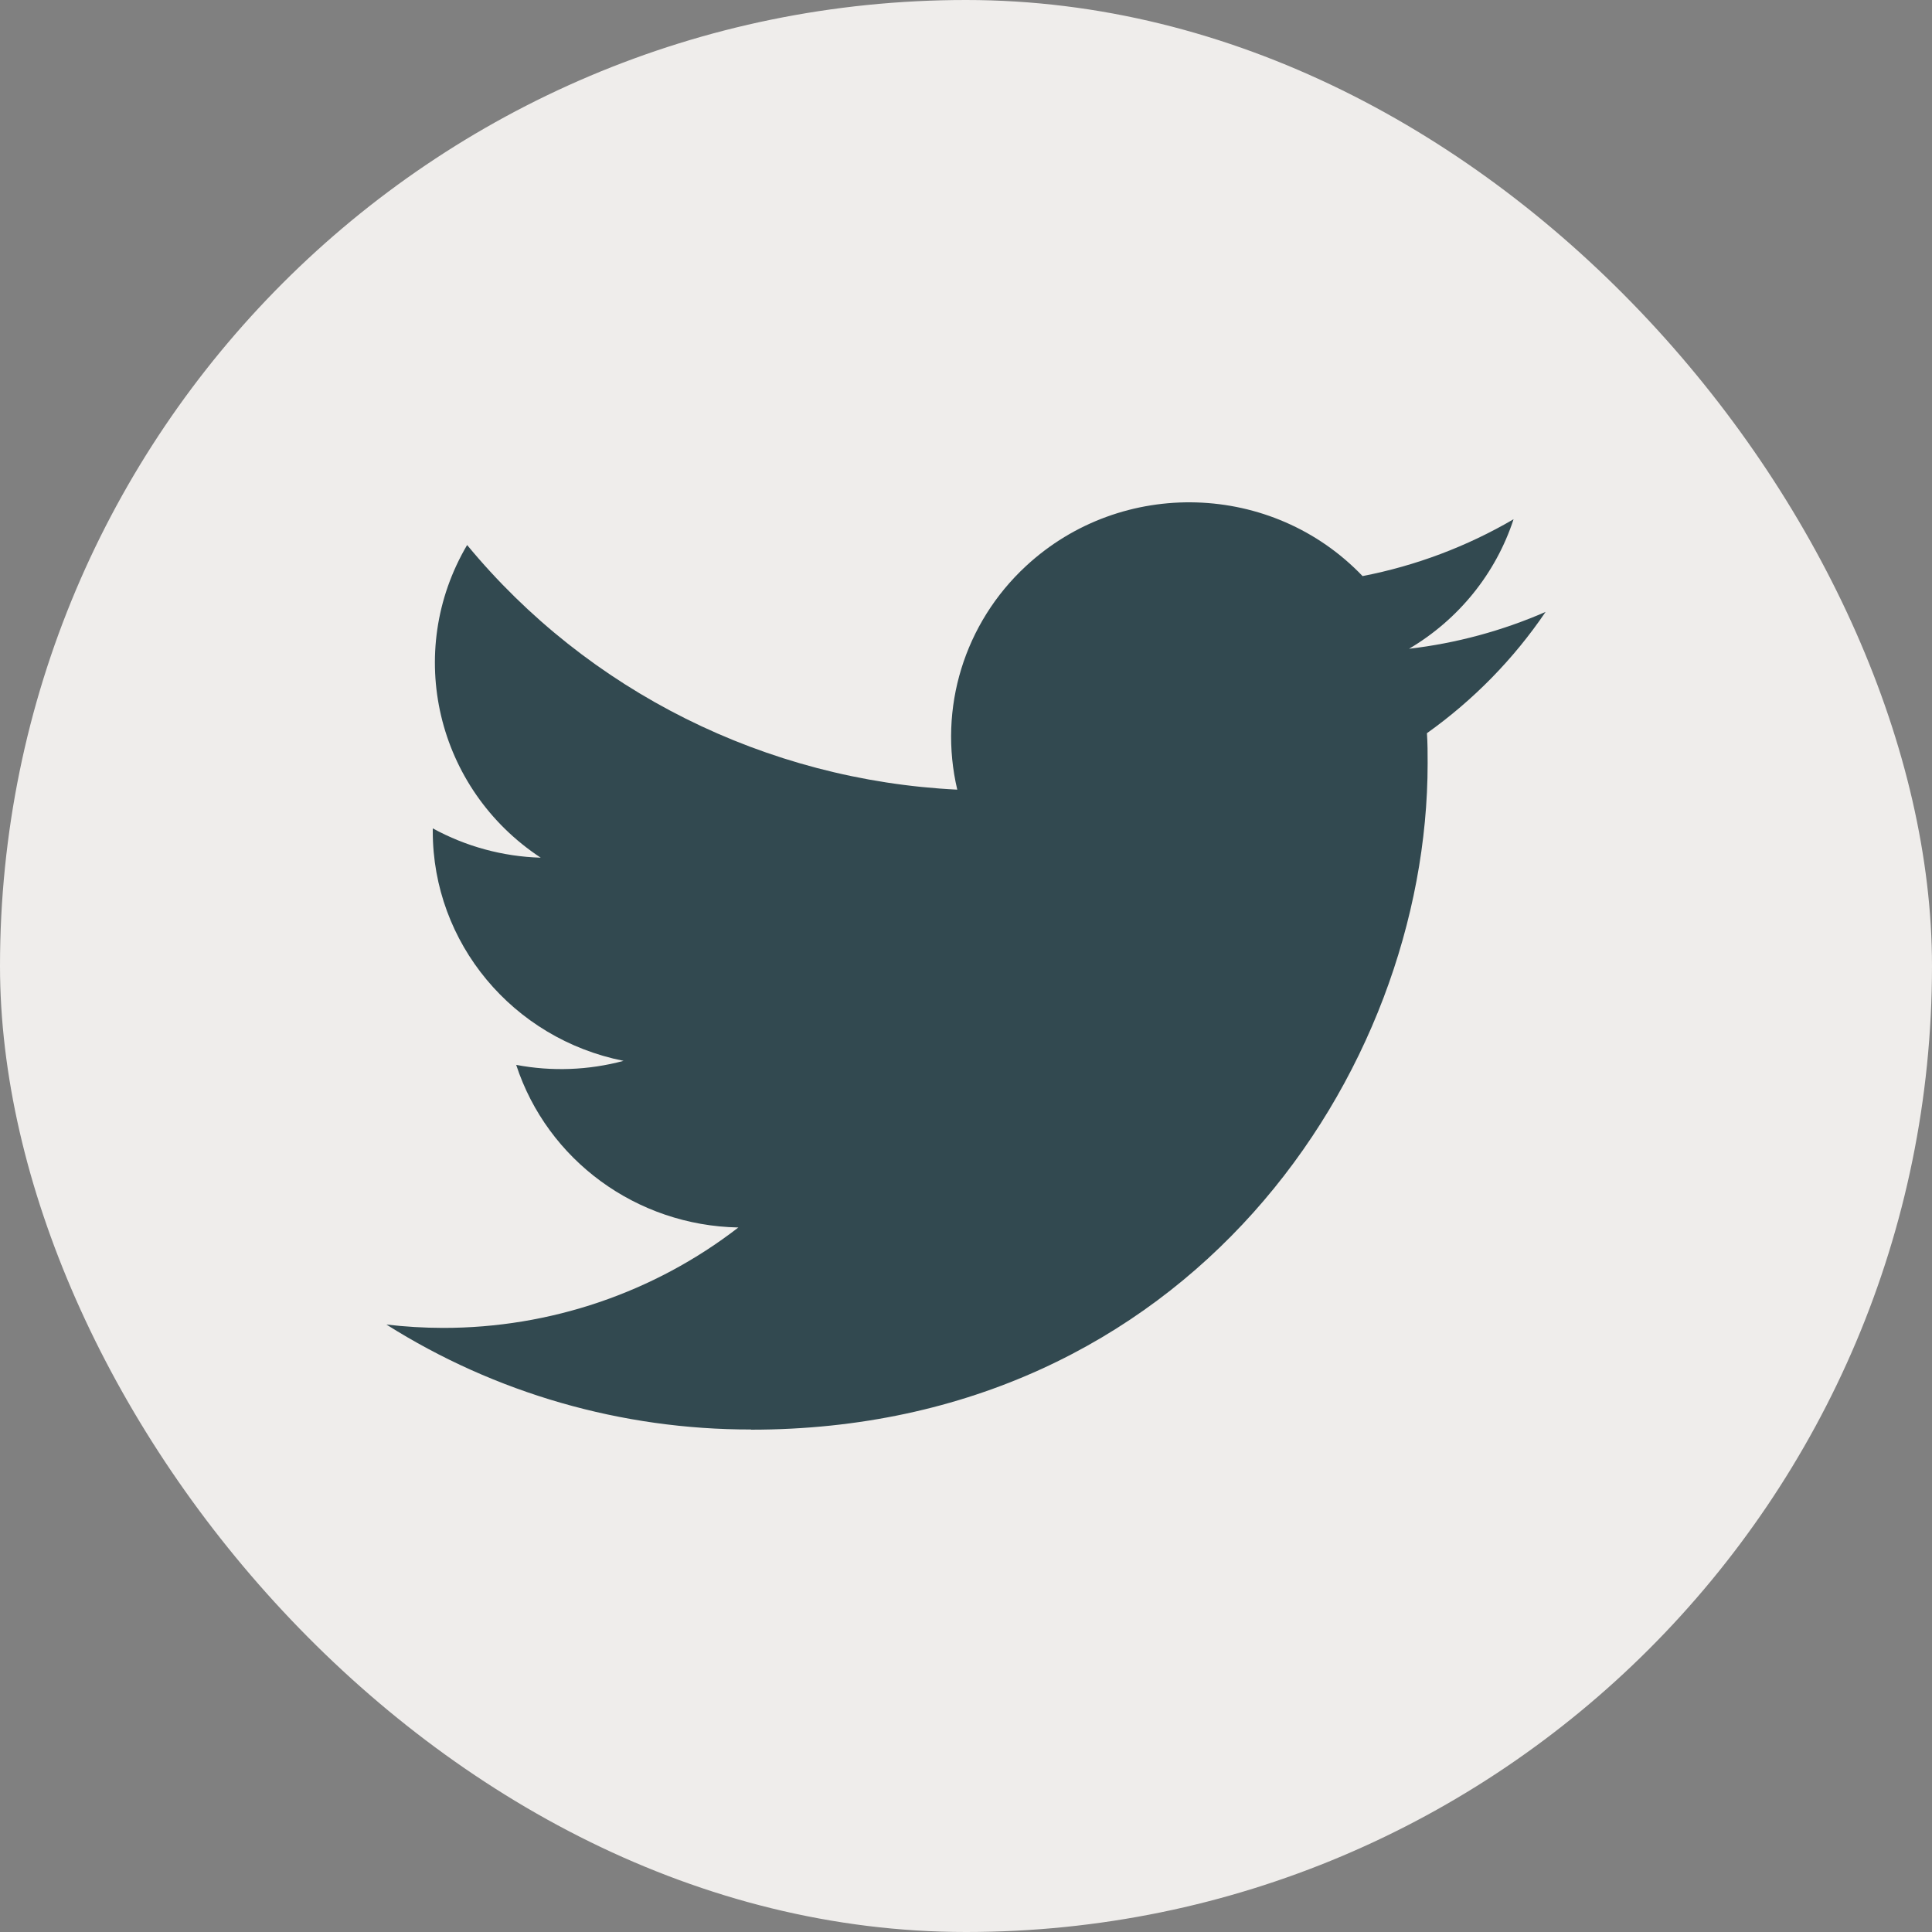 <svg width="50" height="50" viewBox="0 0 50 50" fill="none" xmlns="http://www.w3.org/2000/svg">
<rect x="0" y="0" width="50" height="50" fill="#808080" stroke="none"/>
<g id="icon-twitter">
<rect width="50" height="50" rx="25" fill="#EFEDEB"/>
<path id="icon" d="M36.929 18.975C36.947 19.235 36.947 19.495 36.947 19.758C36.947 27.765 30.756 37 19.434 37V36.995C16.09 37 12.815 36.057 10 34.279C10.486 34.336 10.975 34.365 11.465 34.366C14.236 34.369 16.929 33.453 19.109 31.767C16.475 31.718 14.166 30.027 13.359 27.559C14.281 27.734 15.232 27.698 16.138 27.455C13.266 26.883 11.2 24.4 11.2 21.515C11.2 21.489 11.2 21.463 11.2 21.438C12.056 21.907 13.014 22.168 13.994 22.197C11.29 20.417 10.456 16.875 12.089 14.105C15.214 17.891 19.825 20.193 24.774 20.436C24.278 18.332 24.956 16.126 26.555 14.647C29.034 12.352 32.932 12.47 35.263 14.909C36.641 14.642 37.962 14.144 39.171 13.438C38.712 14.841 37.75 16.032 36.466 16.79C37.686 16.648 38.877 16.326 40 15.836C39.174 17.055 38.133 18.117 36.929 18.975Z" fill="#324950"/>
</g>
</svg>
